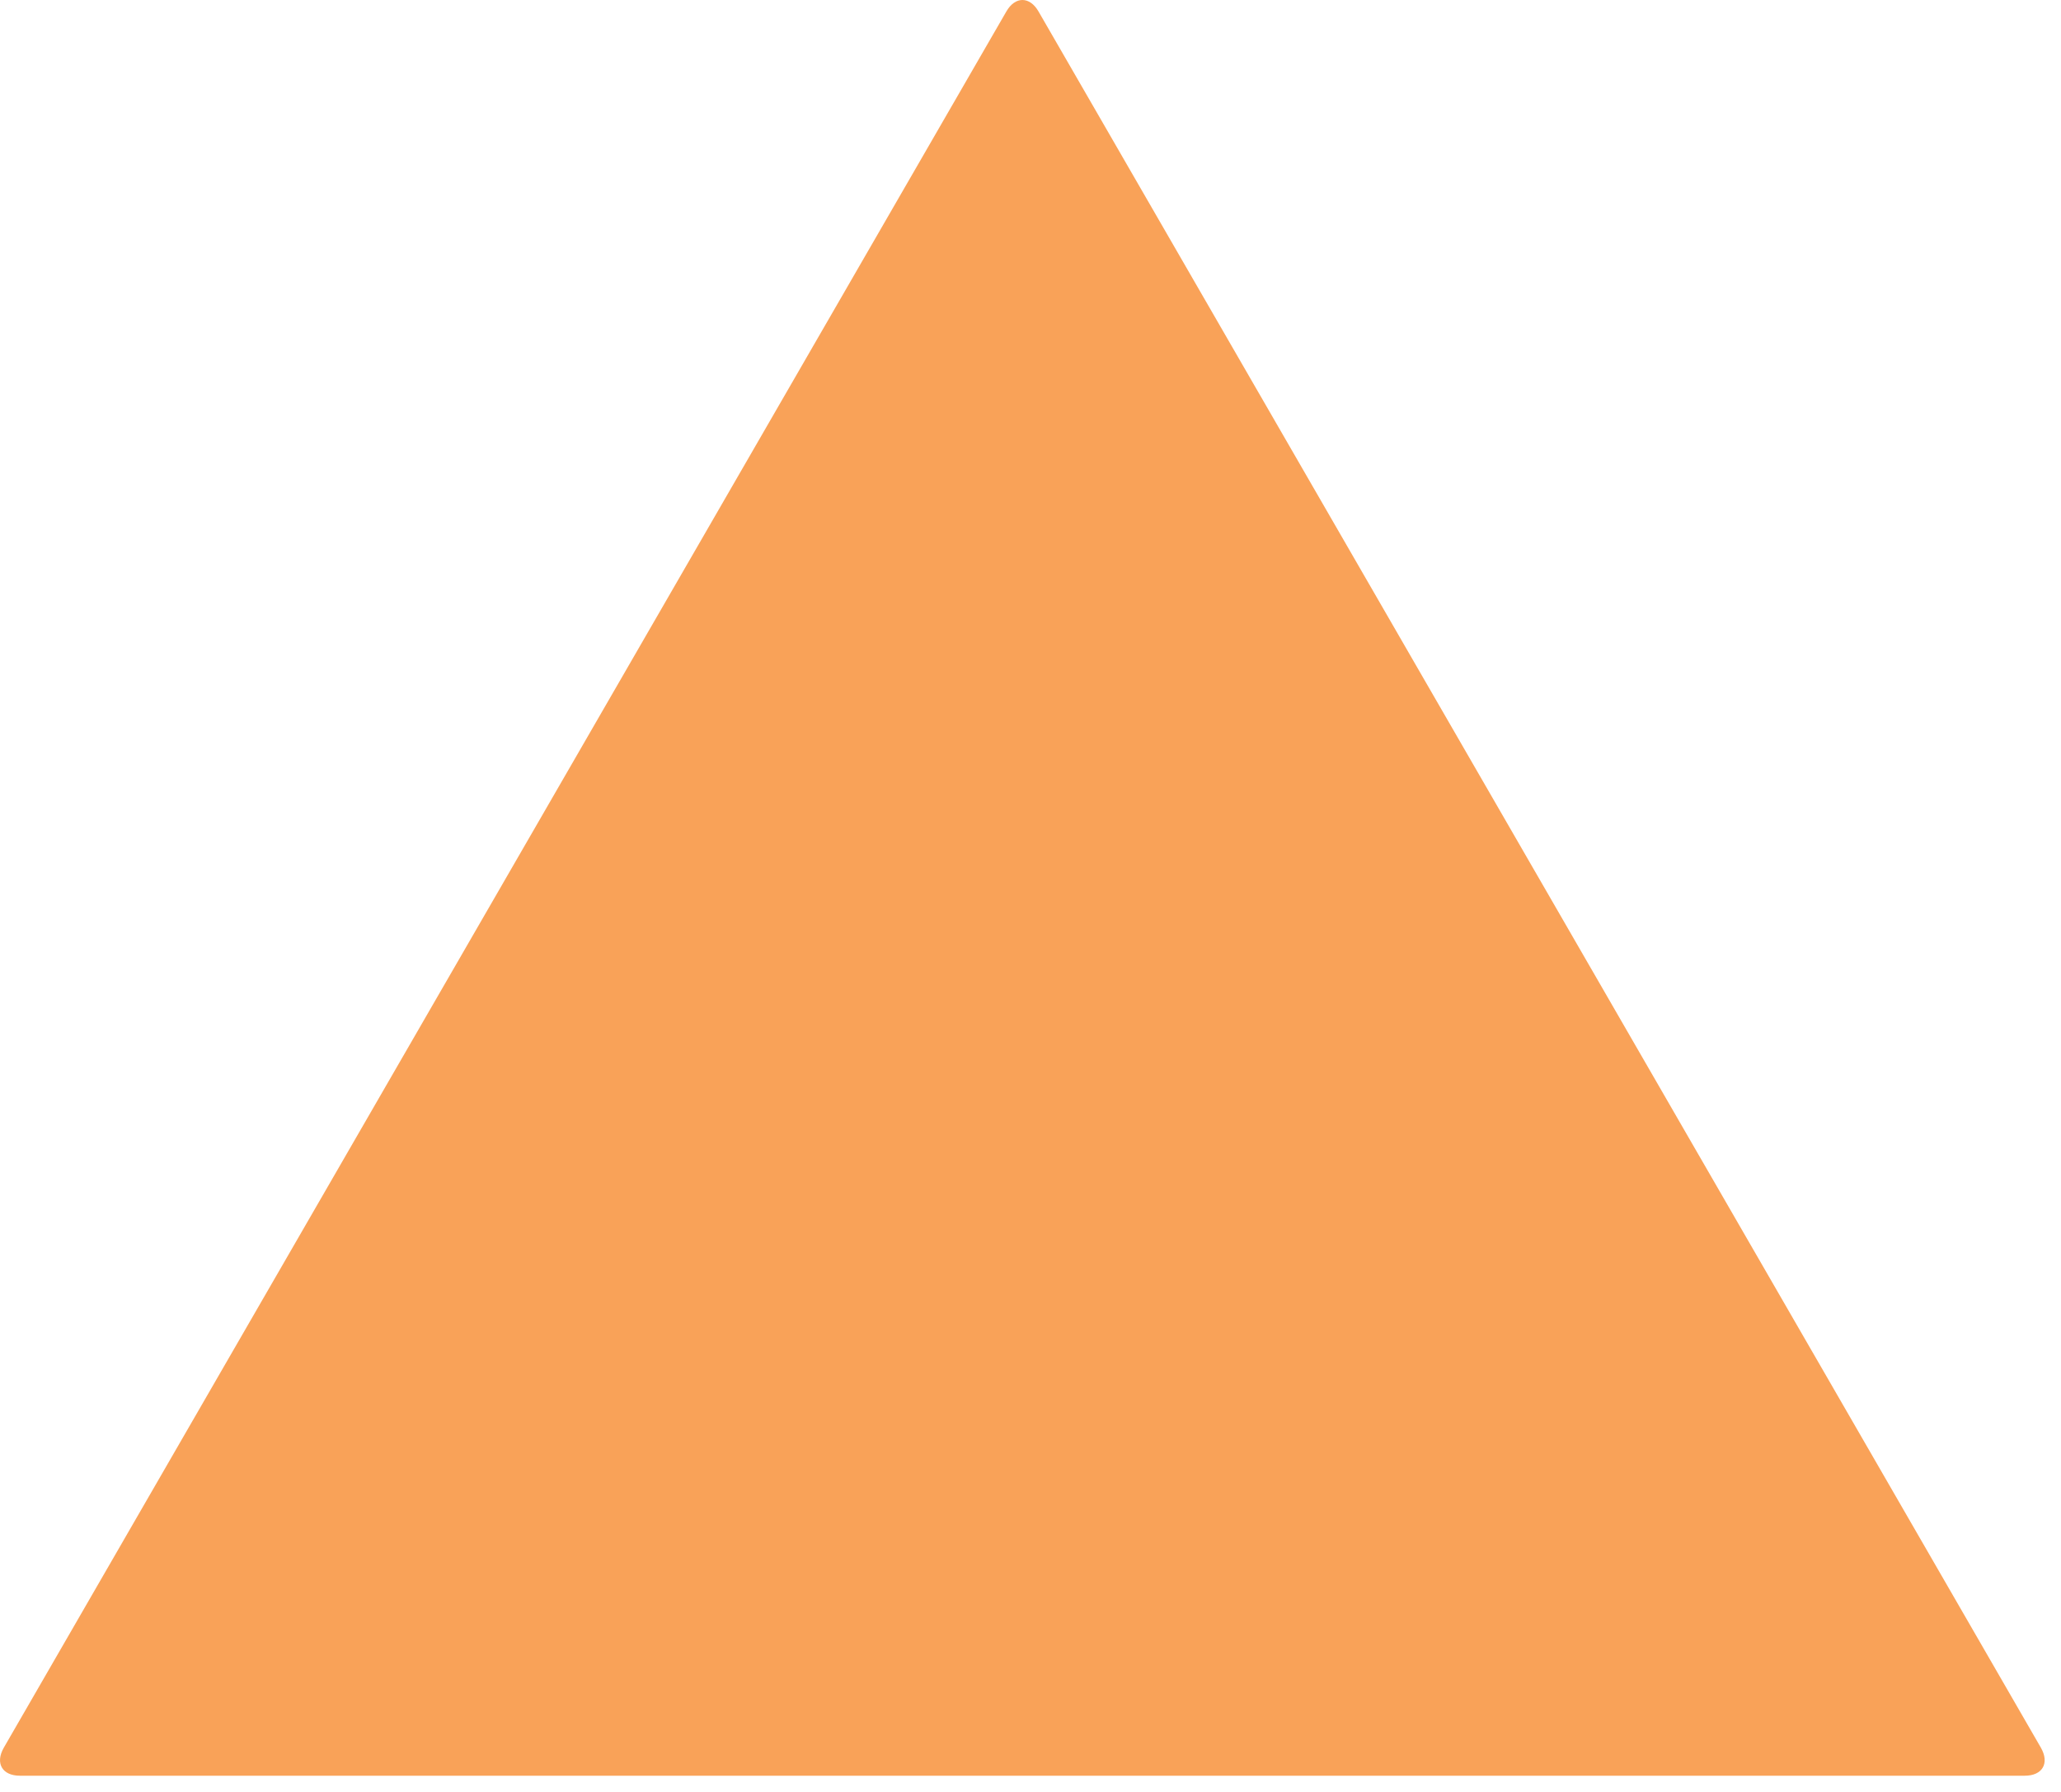 <svg width="115" height="100" viewBox="0 0 115 100" fill="none" xmlns="http://www.w3.org/2000/svg">
<path d="M57.95 0.645C57.46 -0.215 56.64 -0.215 56.15 0.645L0.21 97.535C-0.28 98.395 0.12 99.095 1.11 99.095H112.98C113.97 99.095 114.37 98.395 113.88 97.535L57.95 0.645Z" fill="#F9A258"/>
</svg>

